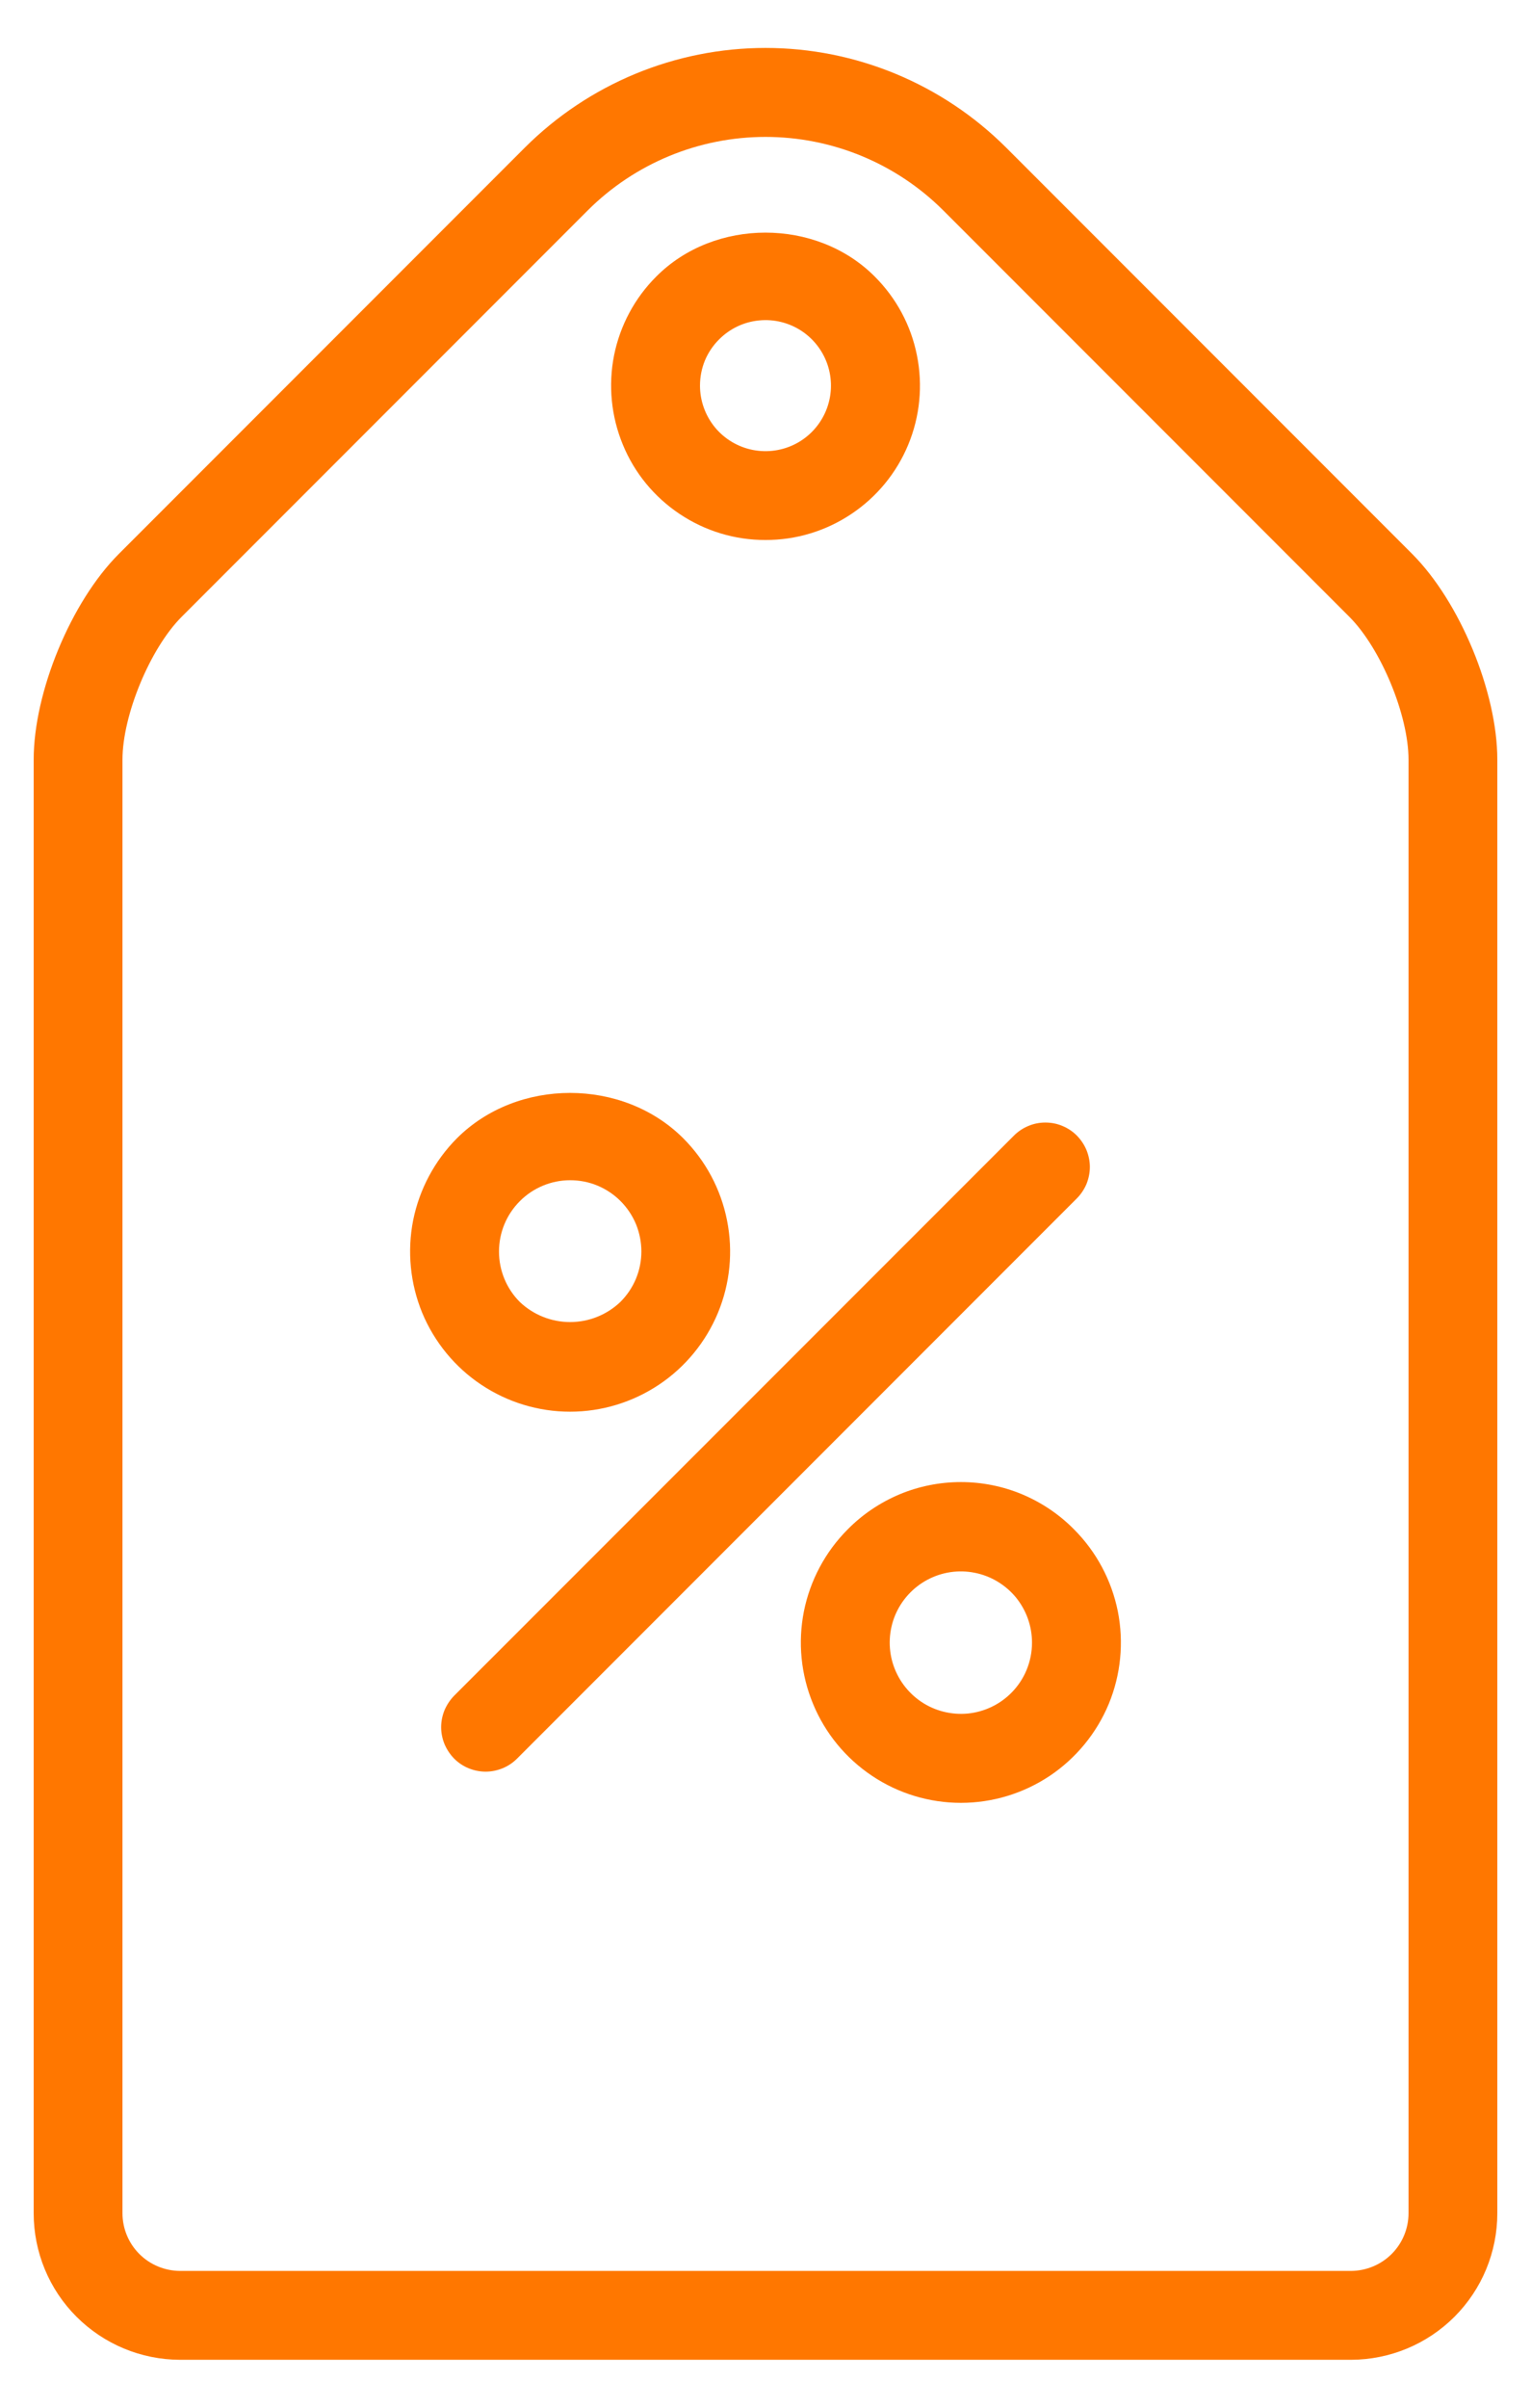 <svg width="14" height="22" viewBox="0 0 14 22" fill="none" xmlns="http://www.w3.org/2000/svg">
<path d="M12.914 5.062L9.2 1.348C8.616 0.766 7.825 0.438 7 0.438C6.175 0.438 5.384 0.766 4.8 1.348L1.086 5.062C0.649 5.499 0.308 6.324 0.308 6.941V20.223C0.308 20.578 0.449 20.919 0.7 21.169C0.951 21.42 1.291 21.561 1.646 21.562H12.354C12.709 21.561 13.049 21.42 13.3 21.169C13.551 20.918 13.692 20.578 13.692 20.223V6.941C13.692 6.324 13.35 5.499 12.914 5.062ZM12.88 20.223C12.88 20.363 12.824 20.497 12.726 20.595C12.627 20.694 12.493 20.749 12.354 20.75H1.646C1.507 20.749 1.373 20.694 1.274 20.595C1.176 20.497 1.12 20.363 1.12 20.223V6.941C1.12 6.534 1.373 5.925 1.66 5.637L5.374 1.923C5.806 1.492 6.391 1.251 7 1.251C7.609 1.251 8.194 1.492 8.626 1.923L12.34 5.637C12.627 5.925 12.88 6.534 12.88 6.941L12.88 20.223Z" fill="#FF7700"/>
<path d="M5.213 12.899C5.502 12.899 5.785 12.813 6.026 12.652C6.266 12.492 6.454 12.263 6.565 11.996C6.676 11.728 6.705 11.434 6.648 11.15C6.592 10.867 6.453 10.606 6.248 10.401H6.248C5.695 9.848 4.731 9.848 4.178 10.401C3.974 10.606 3.835 10.867 3.778 11.15C3.722 11.434 3.751 11.728 3.861 11.996C3.972 12.263 4.16 12.492 4.4 12.652C4.641 12.813 4.924 12.899 5.213 12.899ZM4.753 10.976C4.813 10.915 4.885 10.867 4.964 10.834C5.043 10.801 5.128 10.784 5.213 10.784C5.299 10.784 5.384 10.8 5.463 10.833C5.542 10.866 5.614 10.914 5.674 10.974C5.735 11.035 5.783 11.107 5.816 11.186C5.848 11.265 5.865 11.35 5.865 11.435C5.865 11.521 5.848 11.606 5.815 11.685C5.782 11.764 5.734 11.835 5.673 11.896C5.549 12.014 5.385 12.08 5.213 12.08C5.042 12.08 4.877 12.014 4.753 11.896C4.631 11.774 4.563 11.608 4.563 11.436C4.563 11.263 4.631 11.098 4.753 10.976Z" fill="#FF7700"/>
<path d="M7 4.934C7.279 4.935 7.552 4.852 7.784 4.697C8.017 4.542 8.198 4.322 8.305 4.064C8.412 3.806 8.44 3.522 8.385 3.248C8.331 2.974 8.196 2.723 7.998 2.526H7.998C7.465 1.992 6.534 1.992 6.002 2.526C5.804 2.723 5.67 2.974 5.615 3.248C5.561 3.522 5.589 3.806 5.696 4.064C5.802 4.322 5.983 4.542 6.216 4.697C6.448 4.852 6.721 4.935 7 4.934ZM6.577 3.1C6.675 3.002 6.804 2.941 6.941 2.928C7.079 2.914 7.218 2.949 7.333 3.026C7.448 3.103 7.533 3.218 7.573 3.35C7.613 3.483 7.606 3.625 7.553 3.753C7.5 3.881 7.404 3.987 7.282 4.052C7.16 4.117 7.019 4.138 6.883 4.111C6.747 4.084 6.625 4.011 6.537 3.904C6.449 3.796 6.401 3.662 6.401 3.524C6.401 3.445 6.416 3.367 6.446 3.294C6.476 3.222 6.521 3.155 6.577 3.1Z" fill="#FF7700"/>
<path d="M7.752 13.974C7.547 14.179 7.408 14.44 7.351 14.724C7.295 15.008 7.324 15.302 7.435 15.569C7.545 15.836 7.733 16.065 7.974 16.226C8.214 16.387 8.497 16.473 8.787 16.473C9.076 16.473 9.359 16.387 9.6 16.226C9.84 16.065 10.028 15.836 10.139 15.569C10.249 15.302 10.278 15.008 10.222 14.724C10.165 14.44 10.026 14.179 9.821 13.974C9.686 13.837 9.525 13.729 9.347 13.654C9.17 13.58 8.979 13.542 8.787 13.542C8.594 13.542 8.403 13.58 8.226 13.654C8.048 13.729 7.887 13.837 7.752 13.974ZM9.247 15.469C9.14 15.576 9 15.642 8.85 15.657C8.701 15.671 8.55 15.634 8.425 15.55C8.3 15.466 8.208 15.342 8.164 15.198C8.12 15.054 8.128 14.899 8.185 14.76C8.243 14.621 8.347 14.506 8.48 14.435C8.613 14.364 8.766 14.341 8.914 14.371C9.061 14.4 9.194 14.48 9.29 14.596C9.385 14.713 9.437 14.858 9.437 15.009C9.437 15.182 9.369 15.347 9.247 15.469Z" fill="#FF7700"/>
<path d="M9.847 10.376C9.809 10.338 9.764 10.308 9.715 10.288C9.666 10.267 9.613 10.257 9.559 10.257C9.506 10.257 9.453 10.267 9.404 10.288C9.355 10.308 9.31 10.338 9.272 10.376L4.153 15.494C4.116 15.532 4.086 15.577 4.065 15.626C4.045 15.675 4.034 15.728 4.034 15.782C4.034 15.835 4.045 15.888 4.065 15.937C4.086 15.986 4.116 16.031 4.153 16.069C4.191 16.107 4.236 16.137 4.285 16.157C4.334 16.177 4.387 16.188 4.441 16.188C4.494 16.188 4.547 16.177 4.596 16.157C4.645 16.137 4.69 16.107 4.728 16.069L9.847 10.95C9.884 10.913 9.914 10.868 9.935 10.819C9.955 10.769 9.966 10.716 9.966 10.663C9.966 10.61 9.955 10.557 9.935 10.508C9.914 10.458 9.884 10.414 9.847 10.376Z" fill="#FF7700"/>
</svg>
